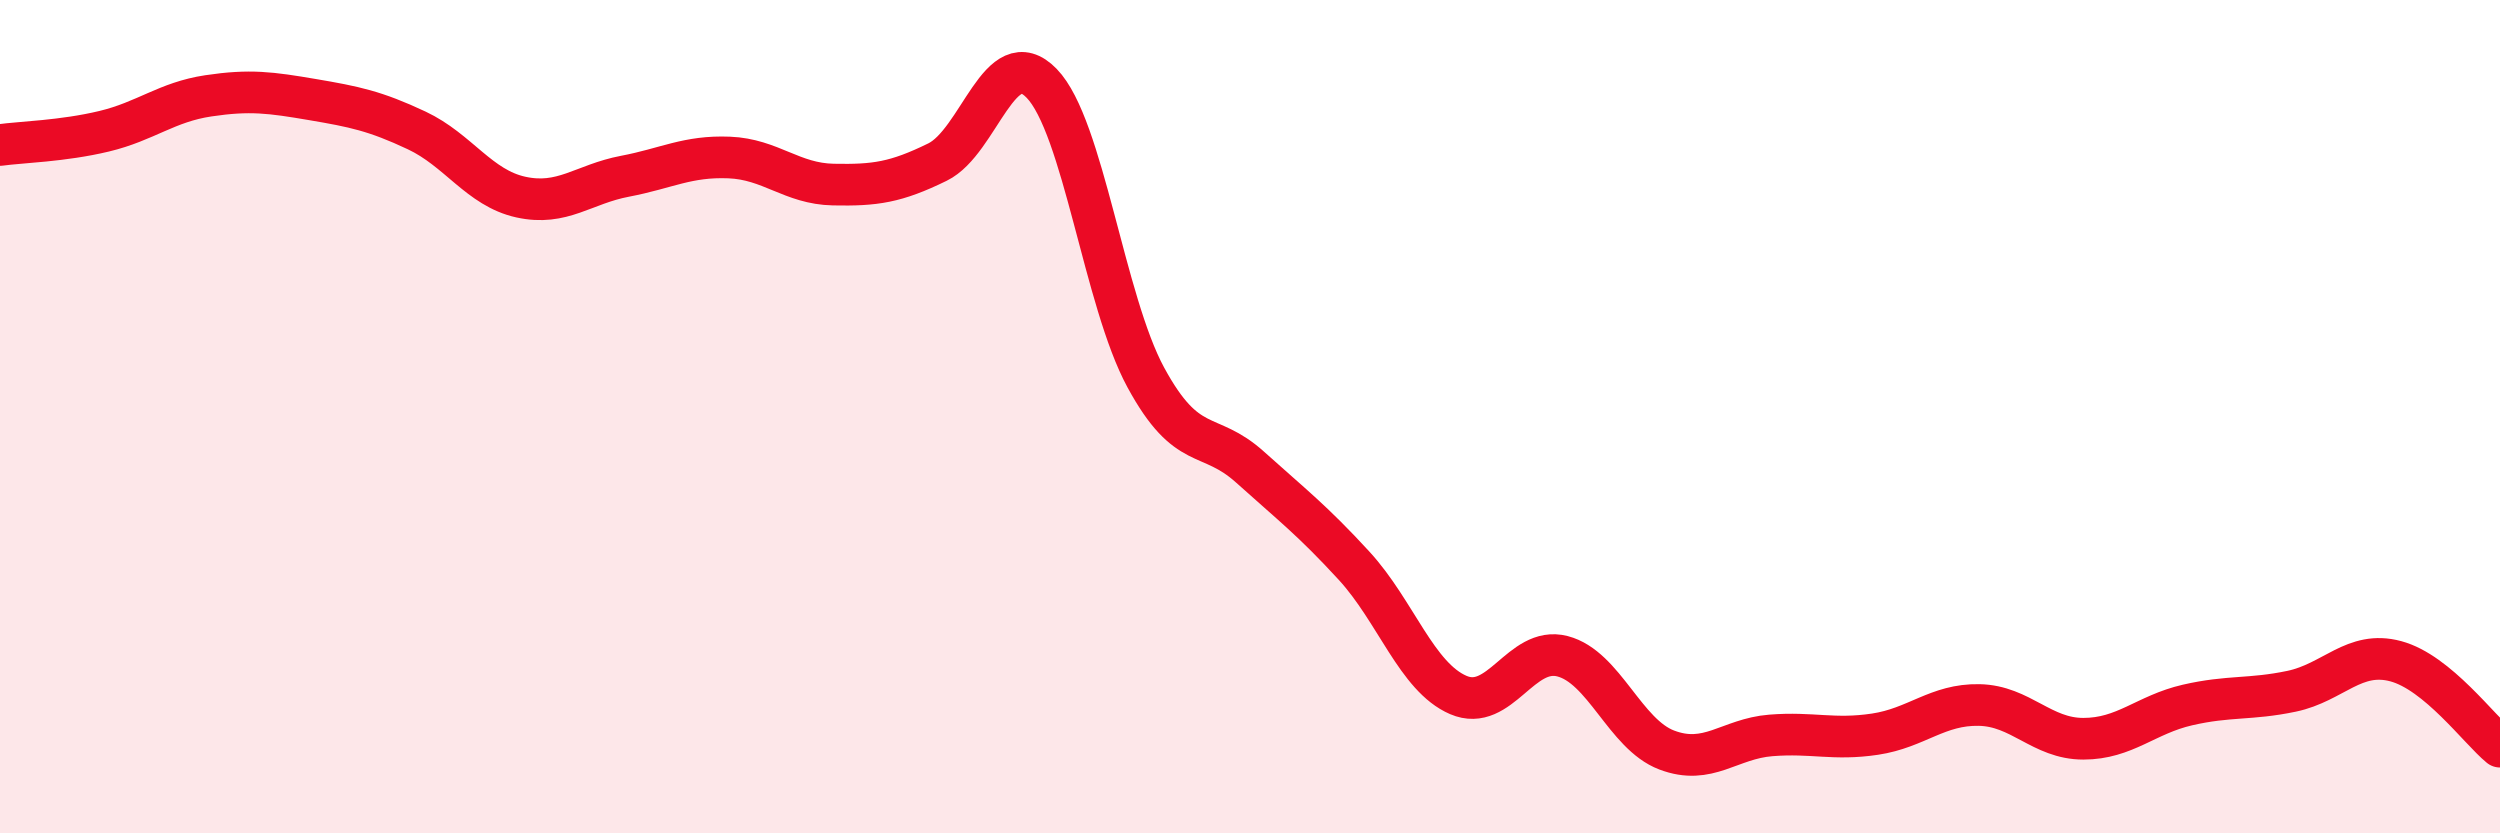 
    <svg width="60" height="20" viewBox="0 0 60 20" xmlns="http://www.w3.org/2000/svg">
      <path
        d="M 0,3.48 C 0.5,3.41 1.5,3.39 2.5,3.15 C 3.5,2.91 4,2.45 5,2.3 C 6,2.15 6.5,2.22 7.5,2.39 C 8.5,2.56 9,2.66 10,3.13 C 11,3.6 11.5,4.51 12.5,4.73 C 13.5,4.95 14,4.42 15,4.23 C 16,4.04 16.5,3.74 17.5,3.78 C 18.5,3.82 19,4.41 20,4.43 C 21,4.45 21.5,4.38 22.5,3.89 C 23.5,3.4 24,0.97 25,2 C 26,3.03 26.5,7.22 27.5,9.06 C 28.5,10.9 29,10.31 30,11.21 C 31,12.11 31.5,12.49 32.5,13.58 C 33.5,14.67 34,16.25 35,16.68 C 36,17.11 36.5,15.49 37.5,15.75 C 38.5,16.01 39,17.62 40,18 C 41,18.38 41.5,17.73 42.5,17.65 C 43.5,17.57 44,17.77 45,17.62 C 46,17.47 46.5,16.9 47.5,16.92 C 48.5,16.94 49,17.73 50,17.73 C 51,17.73 51.5,17.15 52.5,16.92 C 53.5,16.69 54,16.8 55,16.59 C 56,16.38 56.5,15.6 57.5,15.87 C 58.5,16.14 59.5,17.51 60,17.92L60 20L0 20Z"
        fill="#EB0A25"
        opacity="0.1"
        stroke-linecap="round"
        stroke-linejoin="round"
      />
      <path
        d="M 0,3.48 C 0.5,3.41 1.5,3.39 2.5,3.15 C 3.5,2.91 4,2.45 5,2.3 C 6,2.15 6.5,2.22 7.5,2.39 C 8.5,2.56 9,2.66 10,3.13 C 11,3.6 11.5,4.51 12.5,4.73 C 13.5,4.95 14,4.42 15,4.23 C 16,4.04 16.5,3.74 17.5,3.78 C 18.5,3.82 19,4.41 20,4.43 C 21,4.45 21.5,4.38 22.5,3.89 C 23.5,3.4 24,0.97 25,2 C 26,3.03 26.5,7.22 27.5,9.06 C 28.5,10.9 29,10.31 30,11.21 C 31,12.11 31.5,12.49 32.5,13.58 C 33.5,14.67 34,16.25 35,16.68 C 36,17.11 36.5,15.49 37.5,15.75 C 38.5,16.01 39,17.62 40,18 C 41,18.38 41.5,17.73 42.5,17.65 C 43.5,17.57 44,17.77 45,17.62 C 46,17.47 46.5,16.9 47.5,16.92 C 48.5,16.94 49,17.73 50,17.73 C 51,17.73 51.5,17.15 52.5,16.92 C 53.5,16.69 54,16.8 55,16.59 C 56,16.38 56.5,15.6 57.5,15.87 C 58.5,16.14 59.5,17.51 60,17.92"
        stroke="#EB0A25"
        stroke-width="1"
        fill="none"
        stroke-linecap="round"
        stroke-linejoin="round"
      />
    </svg>
  